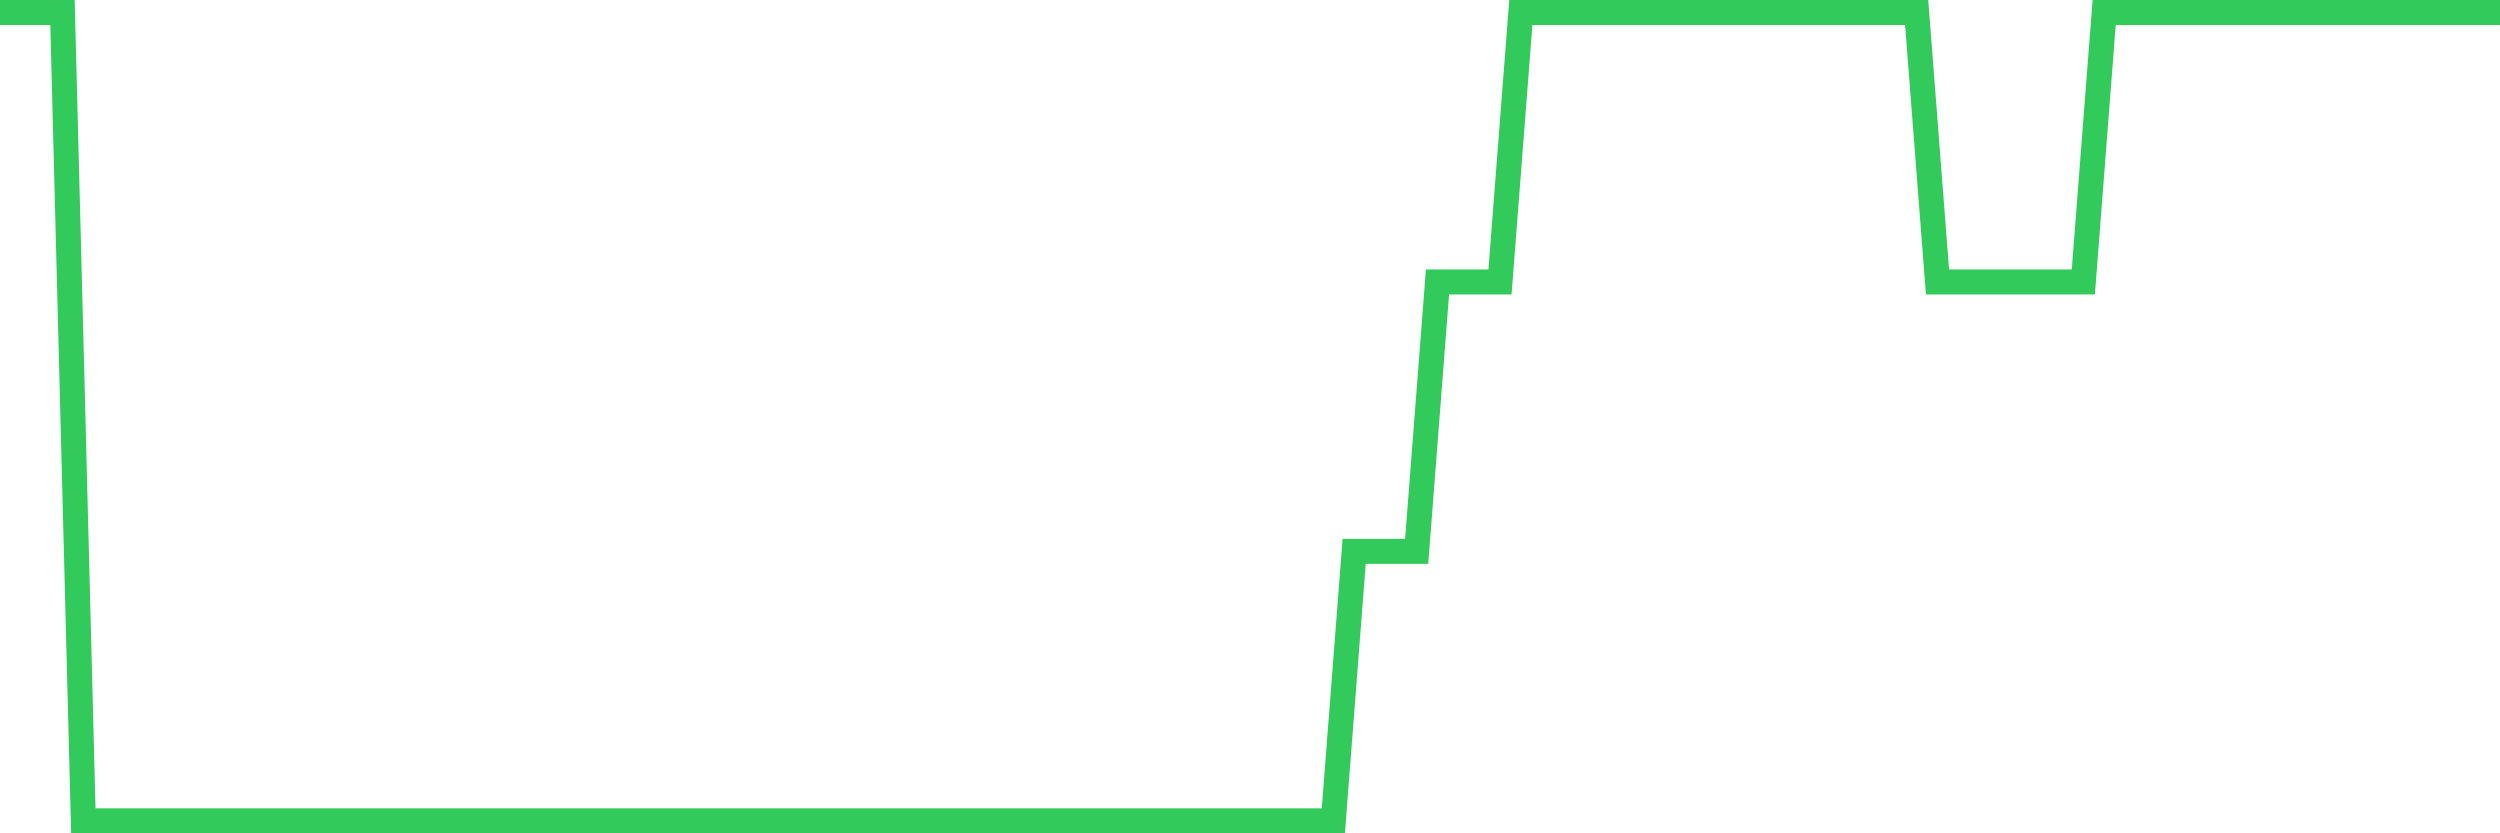 <svg
  xmlns="http://www.w3.org/2000/svg"
  xmlns:xlink="http://www.w3.org/1999/xlink"
  width="120"
  height="40"
  viewBox="0 0 120 40"
  preserveAspectRatio="none"
>
  <polyline
    points="0,0.6 1,0.6 2,0.6 3,0.6 4,39.4 5,39.4 6,39.4 7,39.4 8,39.4 9,39.4 10,39.4 11,39.4 12,39.4 13,39.4 14,39.4 15,39.4 16,39.4 17,39.4 18,39.4 19,39.4 20,39.4 21,39.4 22,39.4 23,39.4 24,39.4 25,39.4 26,39.4 27,39.4 28,39.4 29,39.4 30,39.4 31,39.4 32,39.4 33,39.4 34,39.4 35,39.4 36,39.4 37,39.4 38,39.4 39,39.4 40,39.4 41,39.4 42,39.4 43,39.4 44,39.4 45,39.4 46,39.4 47,39.4 48,39.4 49,39.4 50,39.4 51,39.4 52,39.4 53,39.4 54,39.4 55,39.4 56,39.4 57,39.4 58,39.4 59,39.4 60,39.4 61,39.4 62,39.4 63,39.4 64,39.4 65,26.467 66,26.467 67,26.467 68,26.467 69,13.533 70,13.533 71,13.533 72,13.533 73,0.6 74,0.6 75,0.6 76,0.6 77,0.6 78,0.6 79,0.6 80,0.6 81,0.6 82,0.6 83,0.6 84,0.6 85,0.6 86,0.6 87,0.6 88,0.6 89,0.6 90,0.6 91,0.6 92,0.6 93,13.533 94,13.533 95,13.533 96,13.533 97,13.533 98,13.533 99,13.533 100,13.533 101,0.6 102,0.6 103,0.6 104,0.6 105,0.6 106,0.6 107,0.6 108,0.6 109,0.6 110,0.6 111,0.6 112,0.6 113,0.6 114,0.6 115,0.6 116,0.6 117,0.6 118,0.6 119,0.6 120,0.6"
    fill="none"
    stroke="#32ca5b"
    stroke-width="1.2"
  >
  </polyline>
</svg>